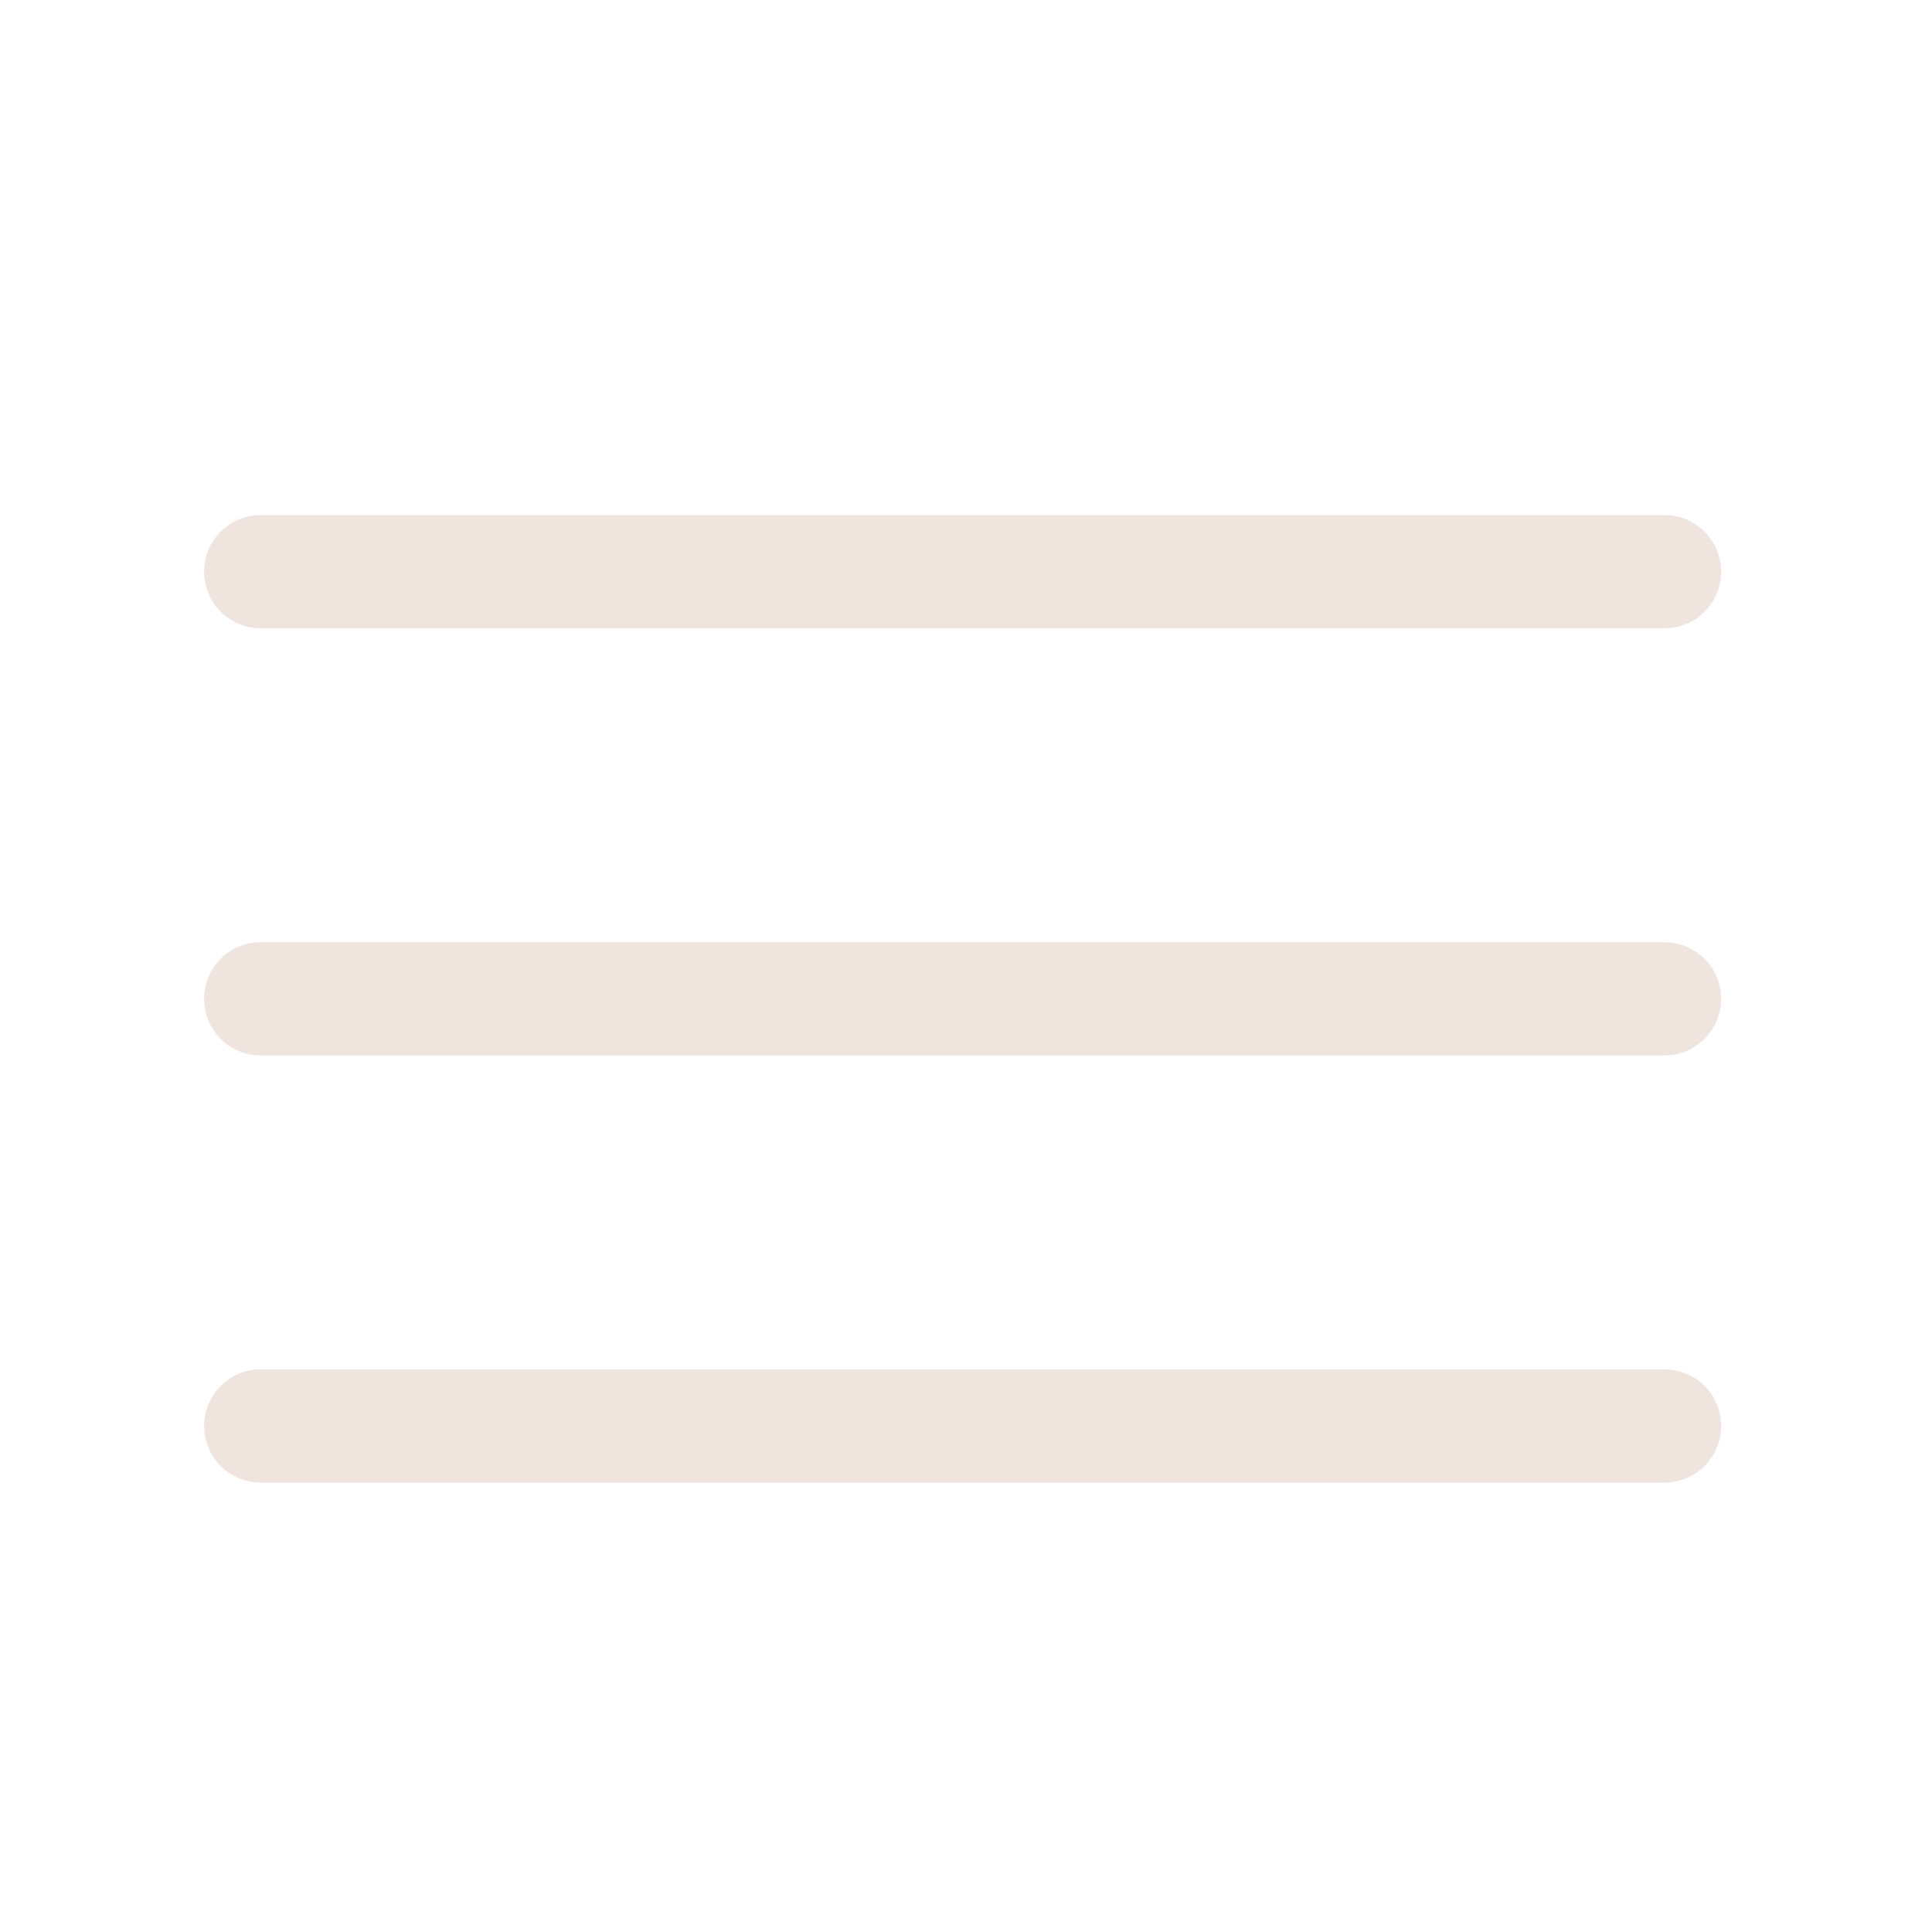 <?xml version="1.0" encoding="utf-8"?>
<!-- Generator: Adobe Illustrator 25.0.1, SVG Export Plug-In . SVG Version: 6.00 Build 0)  -->
<svg version="1.1" id="Calque_1" xmlns="http://www.w3.org/2000/svg" xmlns:xlink="http://www.w3.org/1999/xlink" x="0px" y="0px"
	 viewBox="0 0 512 512" style="enable-background:new 0 0 512 512;" xml:space="preserve">
<style type="text/css">
	.st0{fill:#EFE4DE;}
</style>
<g id="_1">
	<path class="st0" d="M441.1,166.5h-372c-8.3,0-15-6.7-15-15s6.7-15,15-15h372c8.3,0,15,6.7,15,15S449.4,166.5,441.1,166.5z"/>
	<path class="st0" d="M441.1,279.7h-372c-8.3,0-15-6.7-15-15s6.7-15,15-15h372c8.3,0,15,6.7,15,15S449.4,279.7,441.1,279.7z"/>
	<path class="st0" d="M441.1,392.9h-372c-8.3,0-15-6.7-15-15s6.7-15,15-15h372c8.3,0,15,6.7,15,15S449.4,392.9,441.1,392.9z"/>
</g>
</svg>
